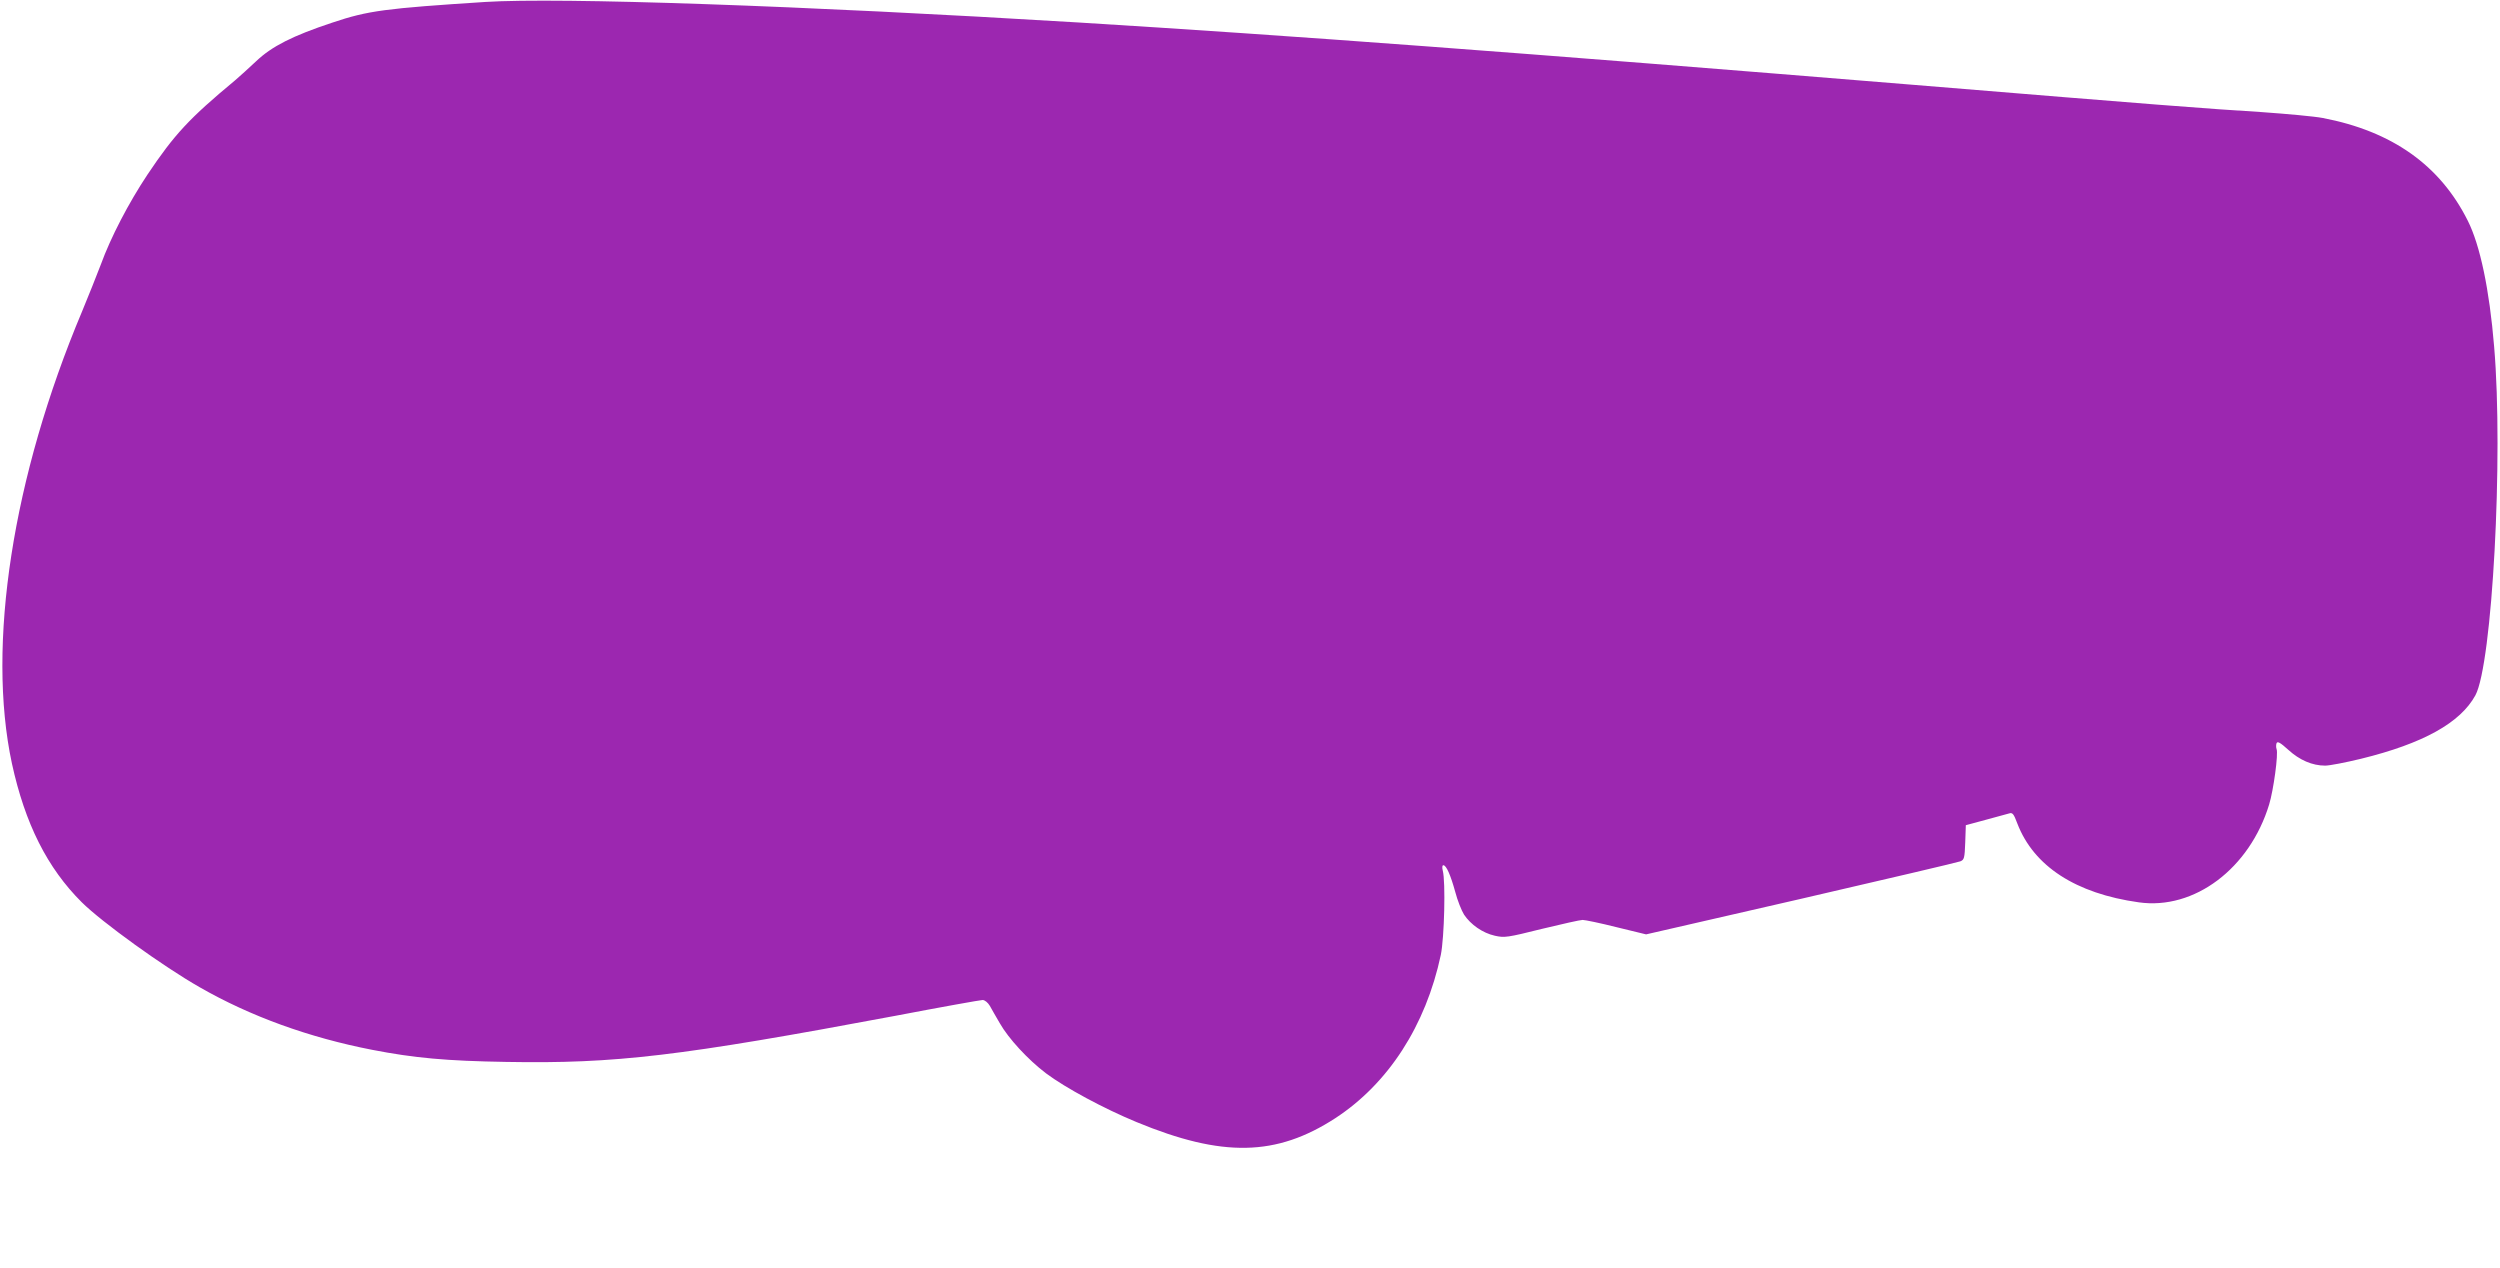 <?xml version="1.0" standalone="no"?>
<!DOCTYPE svg PUBLIC "-//W3C//DTD SVG 20010904//EN"
 "http://www.w3.org/TR/2001/REC-SVG-20010904/DTD/svg10.dtd">
<svg version="1.0" xmlns="http://www.w3.org/2000/svg"
 width="1280pt" height="649pt" viewBox="0 0 1280 649"
 preserveAspectRatio="xMidYMid meet">
<g transform="translate(0,649) scale(0.1,-0.1)"
fill="#9c27b0" stroke="none">
<path d="M2485 6480 c-511 -33 -600 -44 -784 -106 -202 -67 -309 -121 -389
-197 -37 -35 -86 -79 -108 -98 -236 -196 -311 -277 -449 -483 -97 -146 -188
-321 -239 -461 -21 -55 -64 -163 -96 -240 -356 -846 -489 -1708 -359 -2314 67
-308 181 -535 358 -711 102 -101 416 -328 604 -435 260 -149 559 -257 882
-320 216 -42 380 -57 687 -62 559 -10 887 29 1992 236 235 45 437 81 447 81
11 0 27 -13 37 -30 9 -16 32 -57 51 -89 45 -79 144 -186 236 -256 100 -75 297
-181 464 -250 440 -182 716 -176 1018 20 271 177 463 474 540 836 18 88 25
376 10 431 -4 17 -3 28 3 28 15 0 37 -50 61 -137 11 -43 32 -95 45 -116 34
-51 95 -94 158 -108 49 -11 64 -9 240 35 103 25 197 46 209 46 12 0 90 -16
173 -37 l152 -37 793 182 c437 101 804 187 816 192 20 8 22 17 25 97 l3 88
100 27 c55 15 109 30 121 33 18 6 24 -1 43 -52 84 -218 299 -358 622 -403 284
-40 567 173 667 501 22 72 48 260 38 284 -3 8 -3 22 0 30 5 11 19 3 60 -34 58
-53 123 -81 189 -81 22 0 105 16 183 35 318 78 509 184 586 325 86 159 144
1220 96 1785 -24 292 -72 520 -135 645 -142 284 -387 458 -743 526 -42 8 -183
21 -312 30 -276 17 -548 38 -1775 139 -2027 166 -3194 253 -4285 320 -1414 86
-2656 129 -3035 105z"/>
</g>
</svg>
